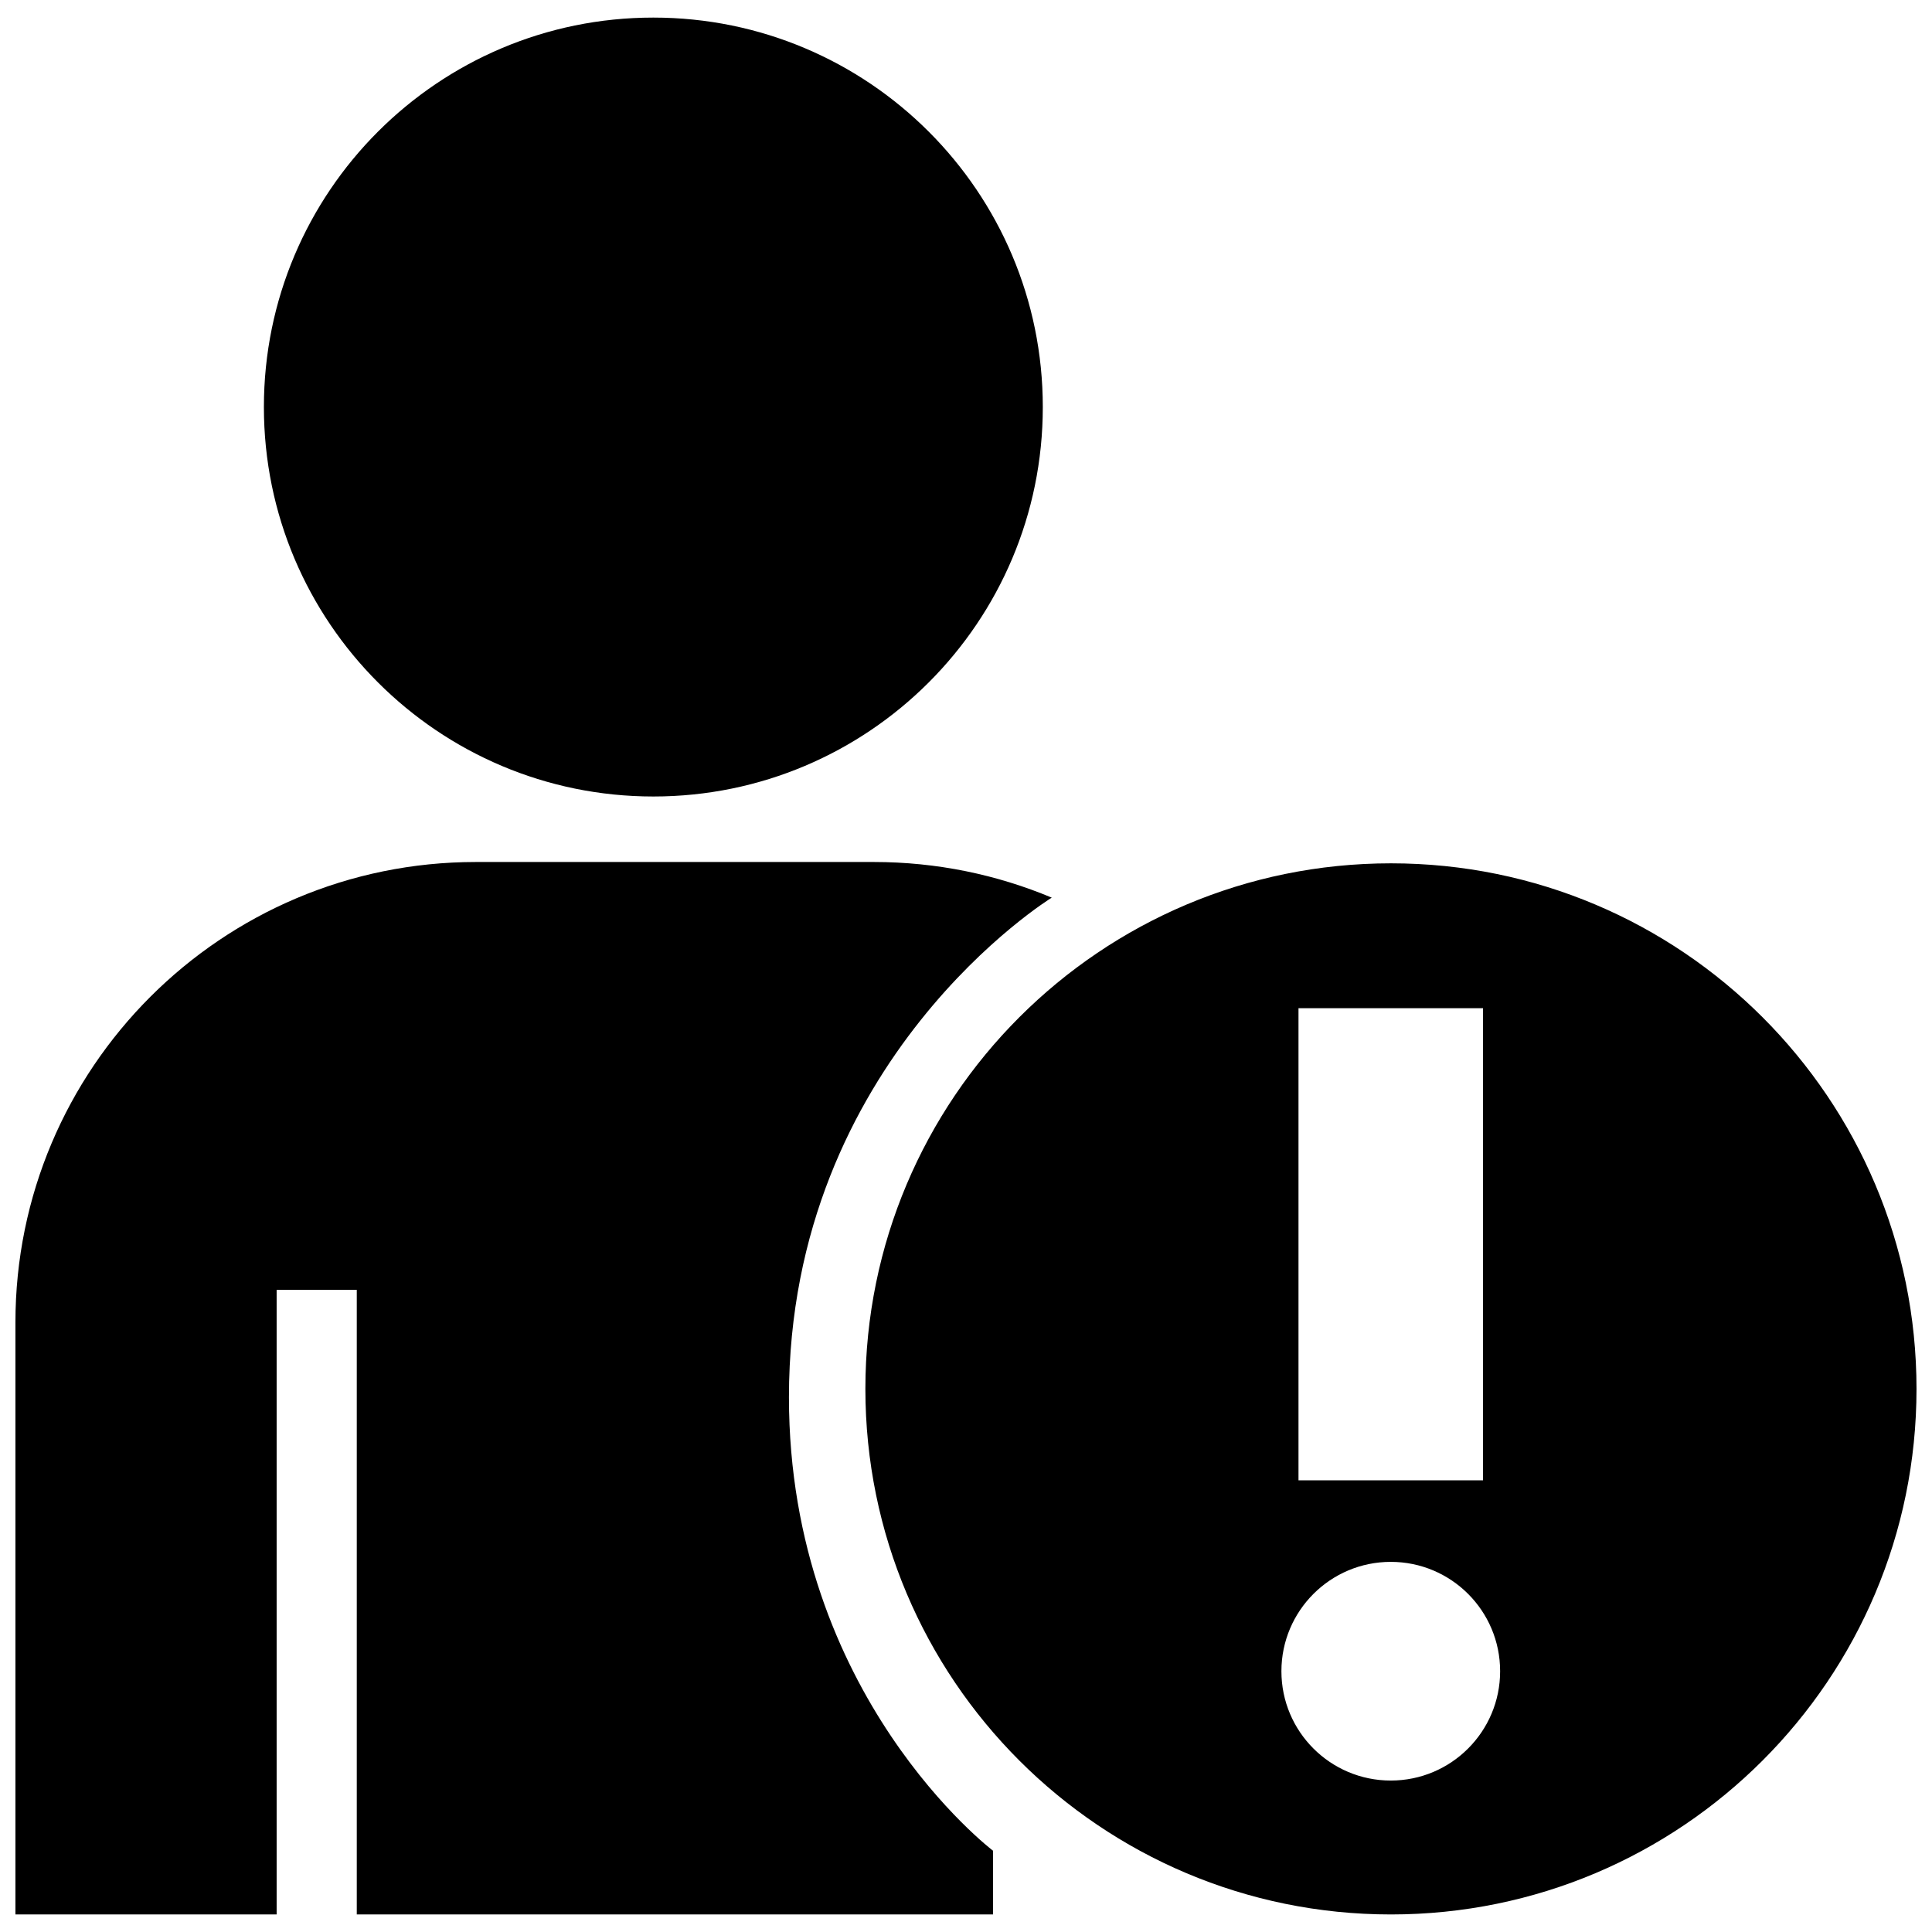 <?xml version="1.0" encoding="UTF-8"?>
<!-- Uploaded to: SVG Repo, www.svgrepo.com, Generator: SVG Repo Mixer Tools -->
<svg width="800px" height="800px" version="1.1" viewBox="144 144 512 512" xmlns="http://www.w3.org/2000/svg">
 <defs>
  <clipPath id="a">
   <path d="m148.09 148.09h503.81v503.81h-503.81z"/>
  </clipPath>
 </defs>
 <g clip-path="url(#a)">
  <path d="m407.16 634.46v16.879h-168.61v-165.51h-21.238v165.51h-69.223v-156.87c0-67.395 54.629-122.03 122.02-122.03h105.47c16.715 0 32.641 3.367 47.148 9.445 0 0-69.648 42.734-69.648 132.39 0 79.215 54.074 120.18 54.074 120.18zm-90.016-485.8c-57 0-103.21 46.203-103.21 103.21 0 57 46.211 103.21 103.21 103.21 56.996 0 103.21-46.203 103.21-103.21 0-57-46.211-103.21-103.21-103.21zm334.75 363.41c0 76.922-62.355 139.28-139.28 139.28s-139.28-62.355-139.28-139.28 62.355-139.28 139.28-139.28c76.922-0.004 139.28 62.359 139.28 139.28zm-163.78 24.23h48.906v-125.12h-48.906zm53.434 50.59c0-16.008-12.973-28.98-28.98-28.98-16 0-28.98 12.973-28.98 28.98 0 16 12.977 28.973 28.98 28.973s28.98-12.973 28.98-28.973z"/>
 </g>
</svg>